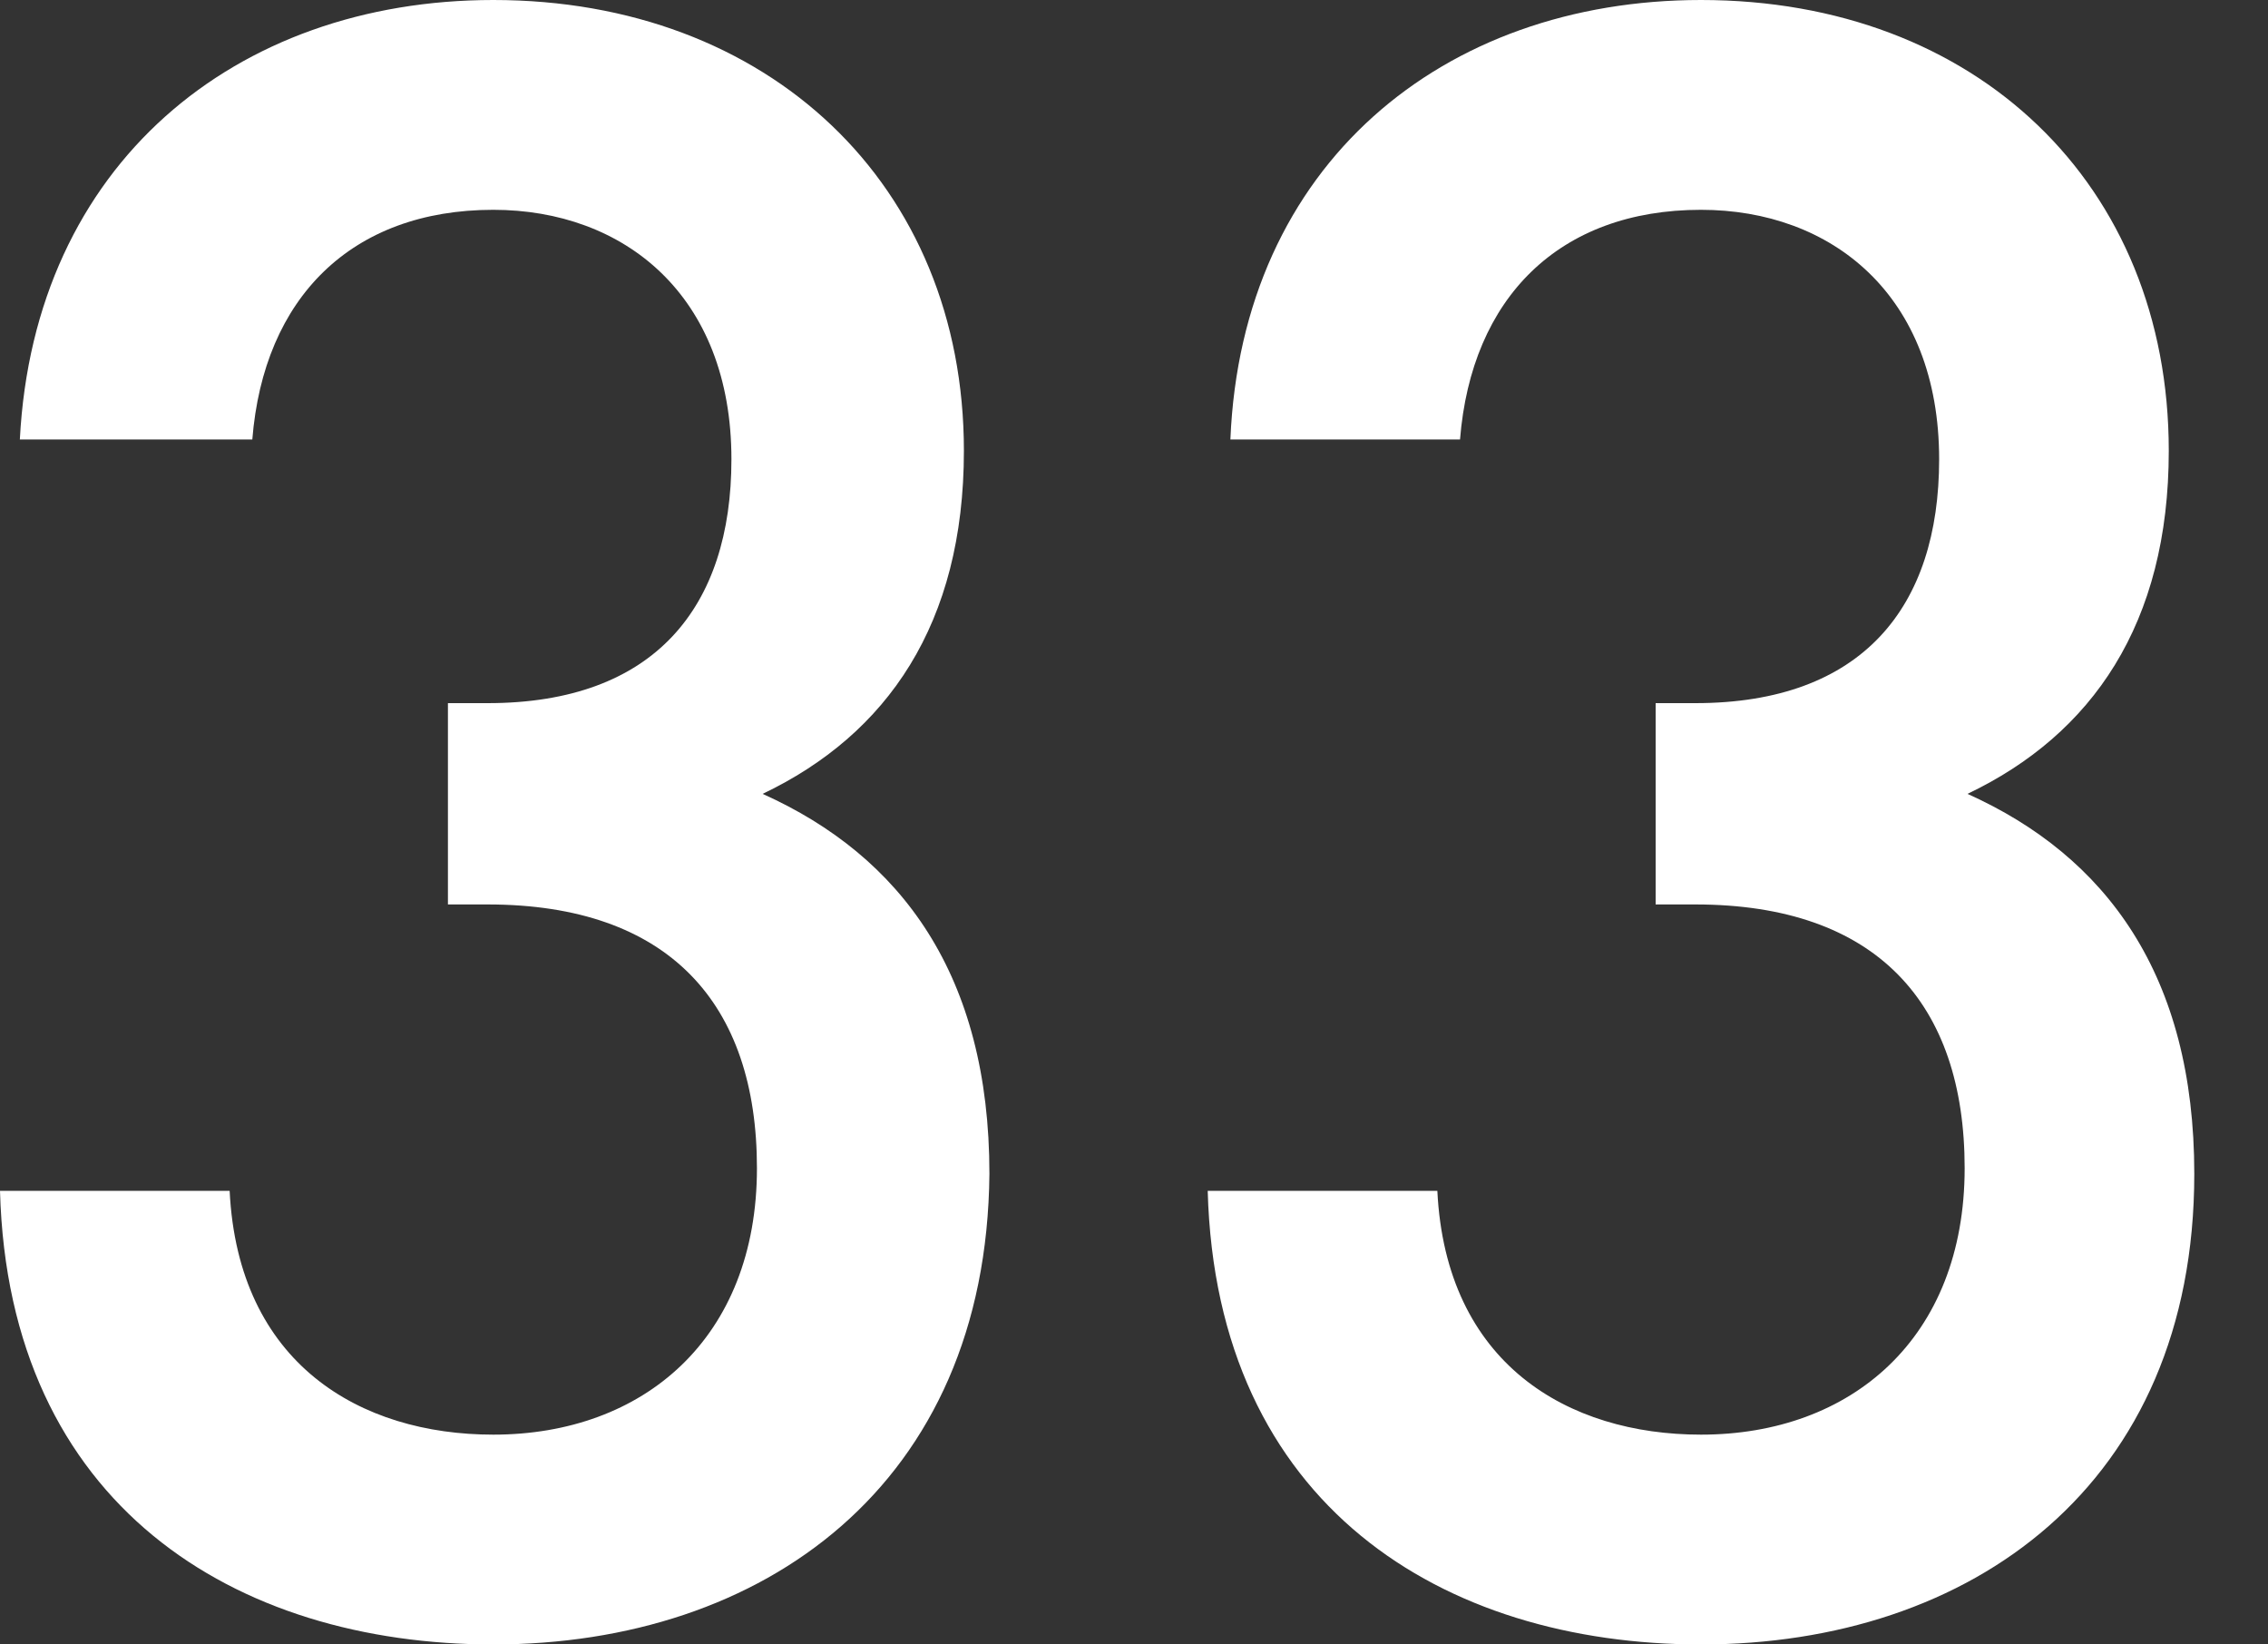 <?xml version="1.0" encoding="utf-8"?>
<!-- Generator: Adobe Illustrator 19.2.0, SVG Export Plug-In . SVG Version: 6.00 Build 0)  -->
<svg version="1.1" xmlns="http://www.w3.org/2000/svg" xmlns:xlink="http://www.w3.org/1999/xlink" x="0px" y="0px"
	 viewBox="0 0 80 58" style="enable-background:new 0 0 80 58;" xml:space="preserve">
<rect x="0" y="0" width="80" height="58" fill="#333333" stroke="none"/>
<style type="text/css">
	.st0{fill:#FFFFFF;}
</style>
<g id="レイヤー_1">
	<g>
		<path class="st0" d="M17.4,58C8.3,58,0.3,53.1,0,42h8.1c0.3,6.1,4.6,8.6,9.3,8.6c5.3,0,9.3-3.4,9.3-9.4c0-5.8-3.1-9.3-9.5-9.3
			h-1.4v-7.1h1.4c5.9,0,8.6-3.4,8.6-8.6c0-5.8-3.8-8.8-8.4-8.8c-5,0-8.1,3.1-8.5,8.1H0.7C1.2,5.8,8.3,0,17.4,0
			C27.1,0,34,6.5,34,15.9c0,6.1-2.7,10-7.1,12.1c4.9,2.2,8,6.4,8,13.4C34.8,52.4,26.9,58,17.4,58z"/>
		<path class="st0" d="M60,58c-9.1,0-17.1-4.9-17.4-16h8.1c0.3,6.1,4.6,8.6,9.3,8.6c5.3,0,9.3-3.4,9.3-9.4c0-5.8-3.1-9.3-9.5-9.3
			h-1.4v-7.1h1.4c5.9,0,8.6-3.4,8.6-8.6c0-5.8-3.8-8.8-8.4-8.8c-5,0-8.1,3.1-8.5,8.1h-8.1C43.8,5.8,50.9,0,60,0
			c9.7,0,16.5,6.5,16.5,15.9c0,6.1-2.7,10-7.1,12.1c4.9,2.2,8,6.4,8,13.4C77.4,52.4,69.5,58,60,58z"/>
	</g>
</g>
<g id="レイヤー_2">
</g>
</svg>
